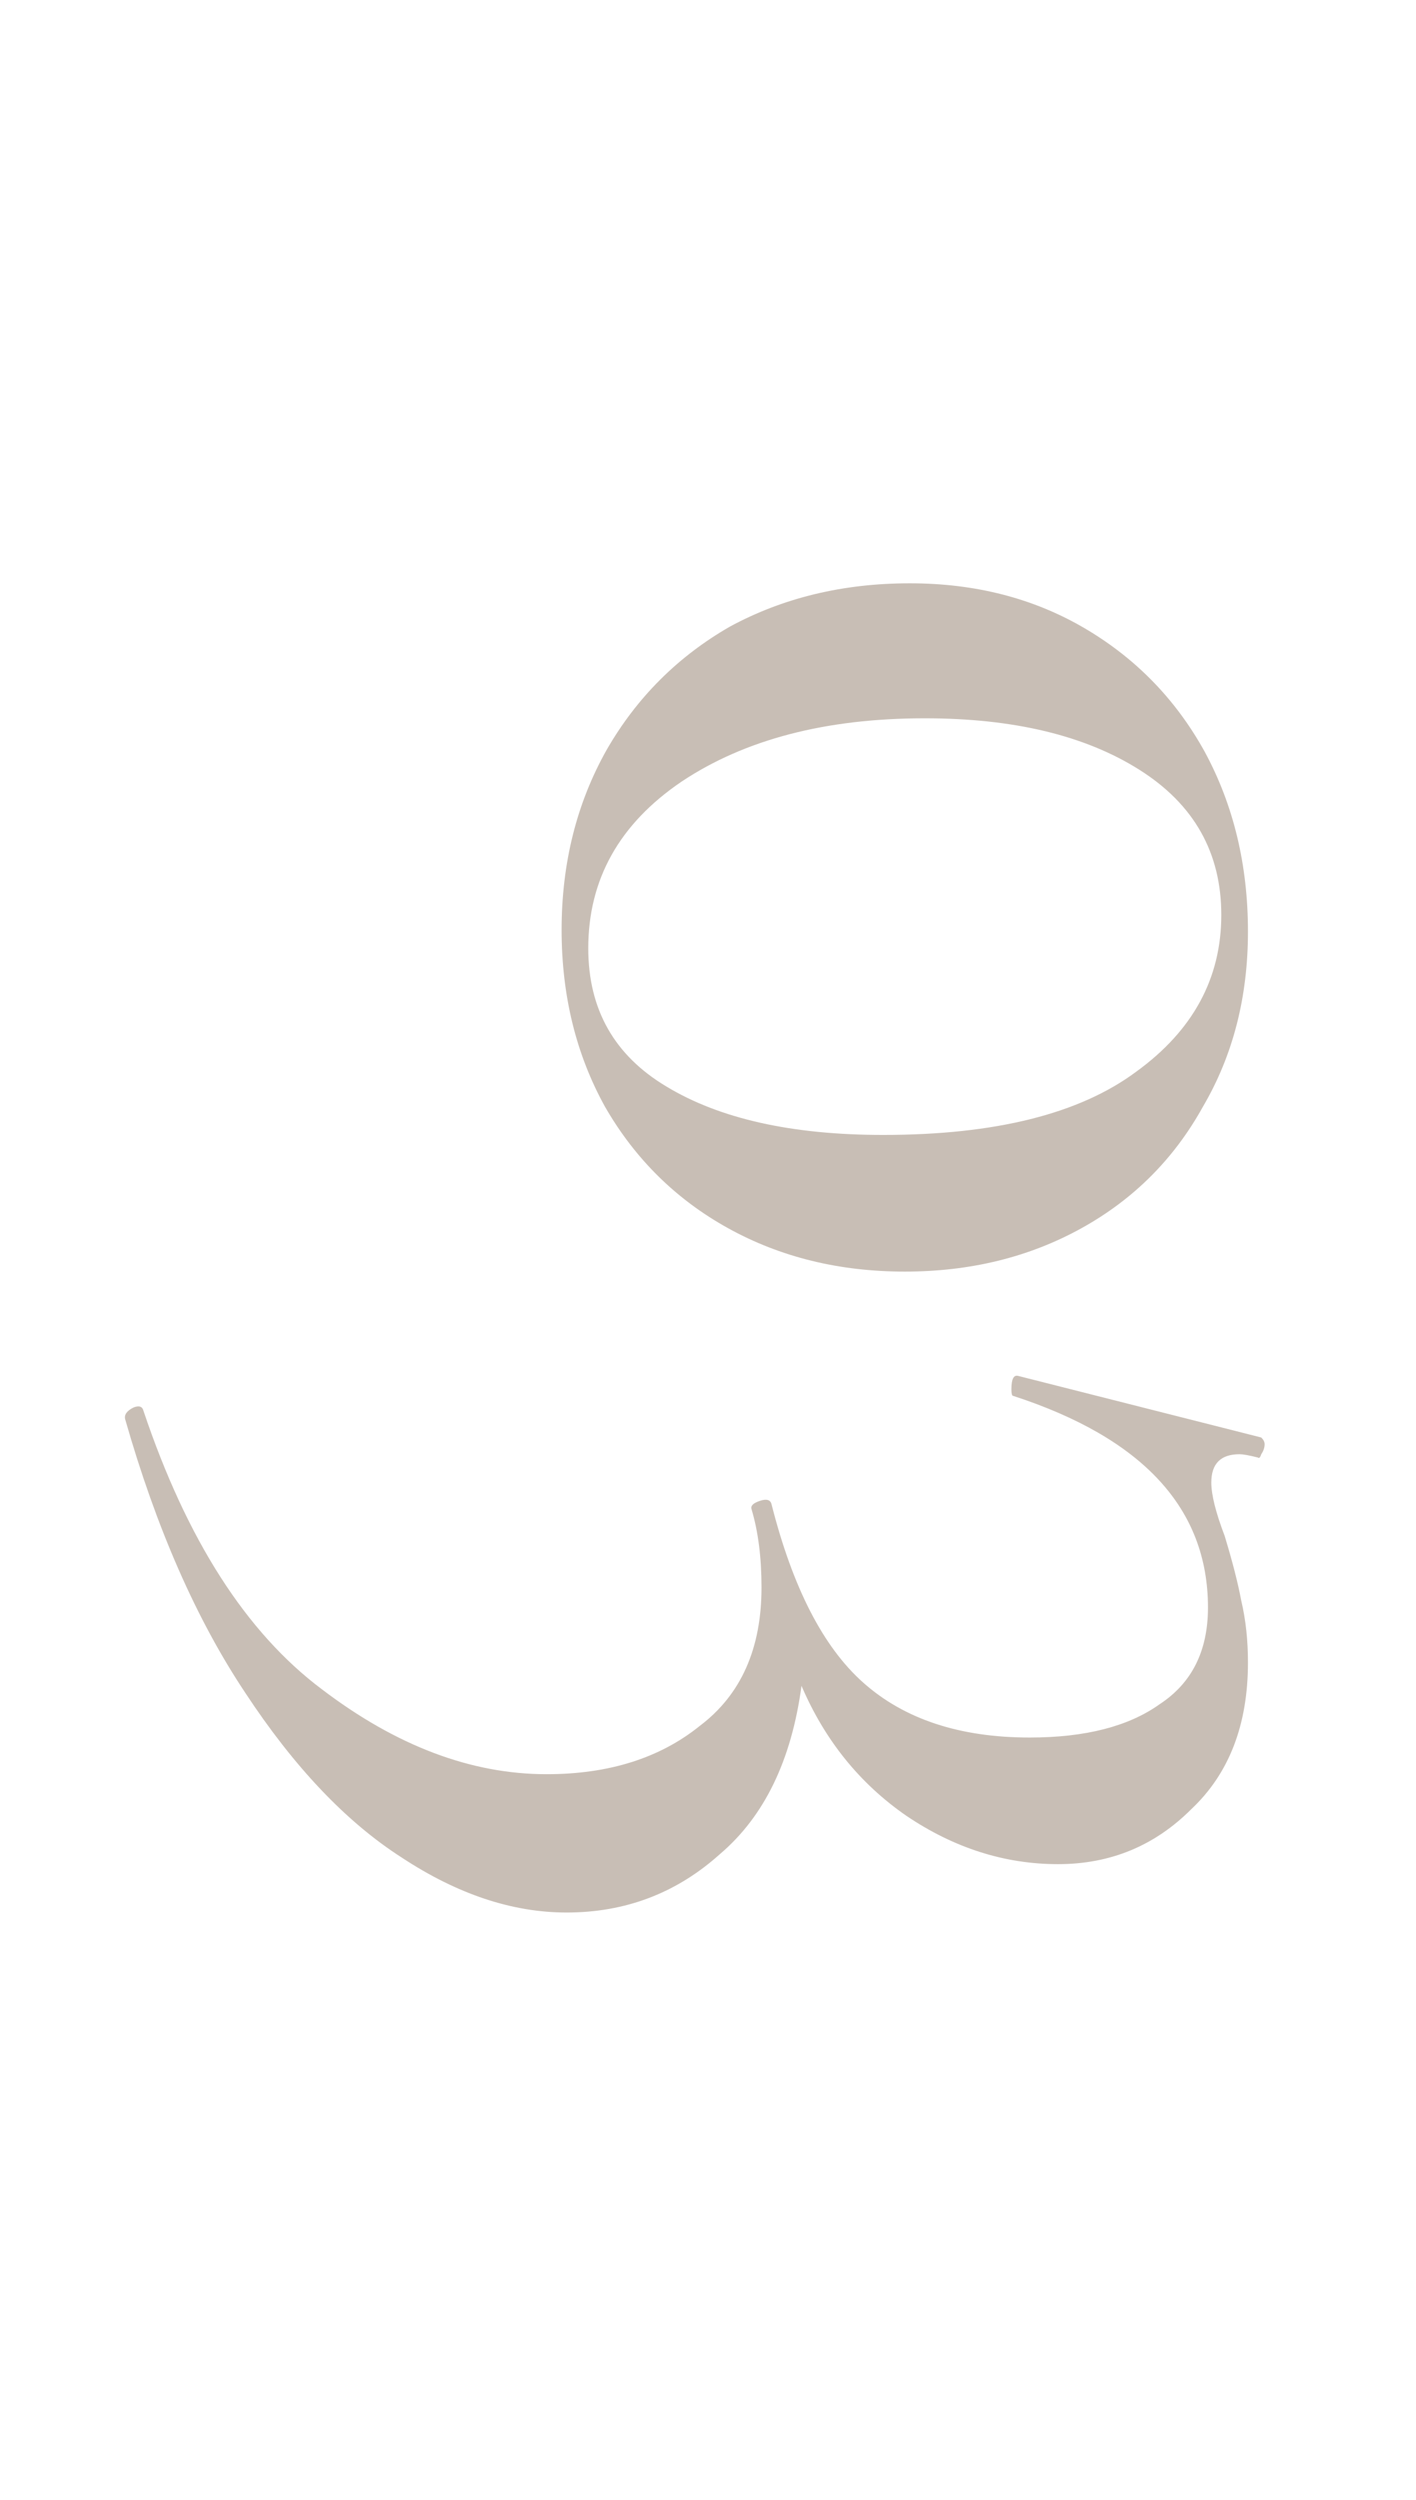 <?xml version="1.0" encoding="UTF-8"?> <svg xmlns="http://www.w3.org/2000/svg" width="34" height="60" viewBox="0 0 34 60" fill="none"> <rect width="34" height="60" fill="white"></rect> <path d="M13.485 22.32C13.485 20.72 13.845 19.28 14.565 18C15.285 16.747 16.272 15.76 17.525 15.04C18.805 14.347 20.245 14 21.845 14C23.419 14 24.819 14.36 26.045 15.08C27.272 15.8 28.232 16.787 28.925 18.04C29.619 19.32 29.965 20.76 29.965 22.36C29.965 23.933 29.605 25.333 28.885 26.56C28.192 27.813 27.219 28.787 25.965 29.48C24.712 30.173 23.299 30.52 21.725 30.52C20.152 30.52 18.739 30.173 17.485 29.48C16.232 28.787 15.245 27.813 14.525 26.56C13.832 25.307 13.485 23.893 13.485 22.32ZM14.125 22.76C14.125 24.227 14.752 25.333 16.005 26.08C17.285 26.853 19.019 27.24 21.205 27.24C23.899 27.24 25.925 26.733 27.285 25.72C28.645 24.733 29.325 23.48 29.325 21.96C29.325 20.467 28.672 19.307 27.365 18.48C26.059 17.653 24.339 17.24 22.205 17.24C19.832 17.24 17.885 17.747 16.365 18.76C14.872 19.773 14.125 21.107 14.125 22.76Z" fill="#C8BEB5"></path> <path d="M19.245 40.462C19.005 42.249 18.352 43.596 17.285 44.502C16.245 45.436 15.019 45.903 13.605 45.903C12.299 45.903 10.979 45.462 9.645 44.583C8.312 43.729 7.059 42.409 5.885 40.623C4.712 38.862 3.752 36.676 3.005 34.062C2.979 33.956 3.045 33.862 3.205 33.782C3.339 33.729 3.419 33.756 3.445 33.862C4.485 36.956 5.912 39.182 7.725 40.542C9.512 41.903 11.312 42.583 13.125 42.583C14.619 42.583 15.845 42.196 16.805 41.422C17.792 40.676 18.285 39.569 18.285 38.102C18.285 37.383 18.205 36.756 18.045 36.222C18.019 36.142 18.085 36.076 18.245 36.023C18.405 35.969 18.499 35.996 18.525 36.102C19.032 38.102 19.765 39.529 20.725 40.383C21.712 41.263 23.045 41.703 24.725 41.703C26.059 41.703 27.099 41.436 27.845 40.903C28.619 40.396 29.005 39.623 29.005 38.583C29.005 36.209 27.445 34.516 24.325 33.502C24.299 33.502 24.285 33.449 24.285 33.343C24.285 33.102 24.339 32.996 24.445 33.023L30.285 34.502C30.339 34.556 30.365 34.609 30.365 34.663C30.365 34.742 30.339 34.822 30.285 34.903C30.259 34.983 30.232 35.009 30.205 34.983C29.992 34.929 29.845 34.903 29.765 34.903C29.312 34.903 29.085 35.129 29.085 35.583C29.085 35.876 29.192 36.303 29.405 36.862C29.592 37.476 29.725 37.996 29.805 38.422C29.912 38.876 29.965 39.369 29.965 39.903C29.965 41.396 29.512 42.569 28.605 43.422C27.725 44.303 26.659 44.742 25.405 44.742C24.125 44.742 22.912 44.356 21.765 43.583C20.645 42.809 19.805 41.769 19.245 40.462Z" fill="#C8BEB5"></path> </svg> 